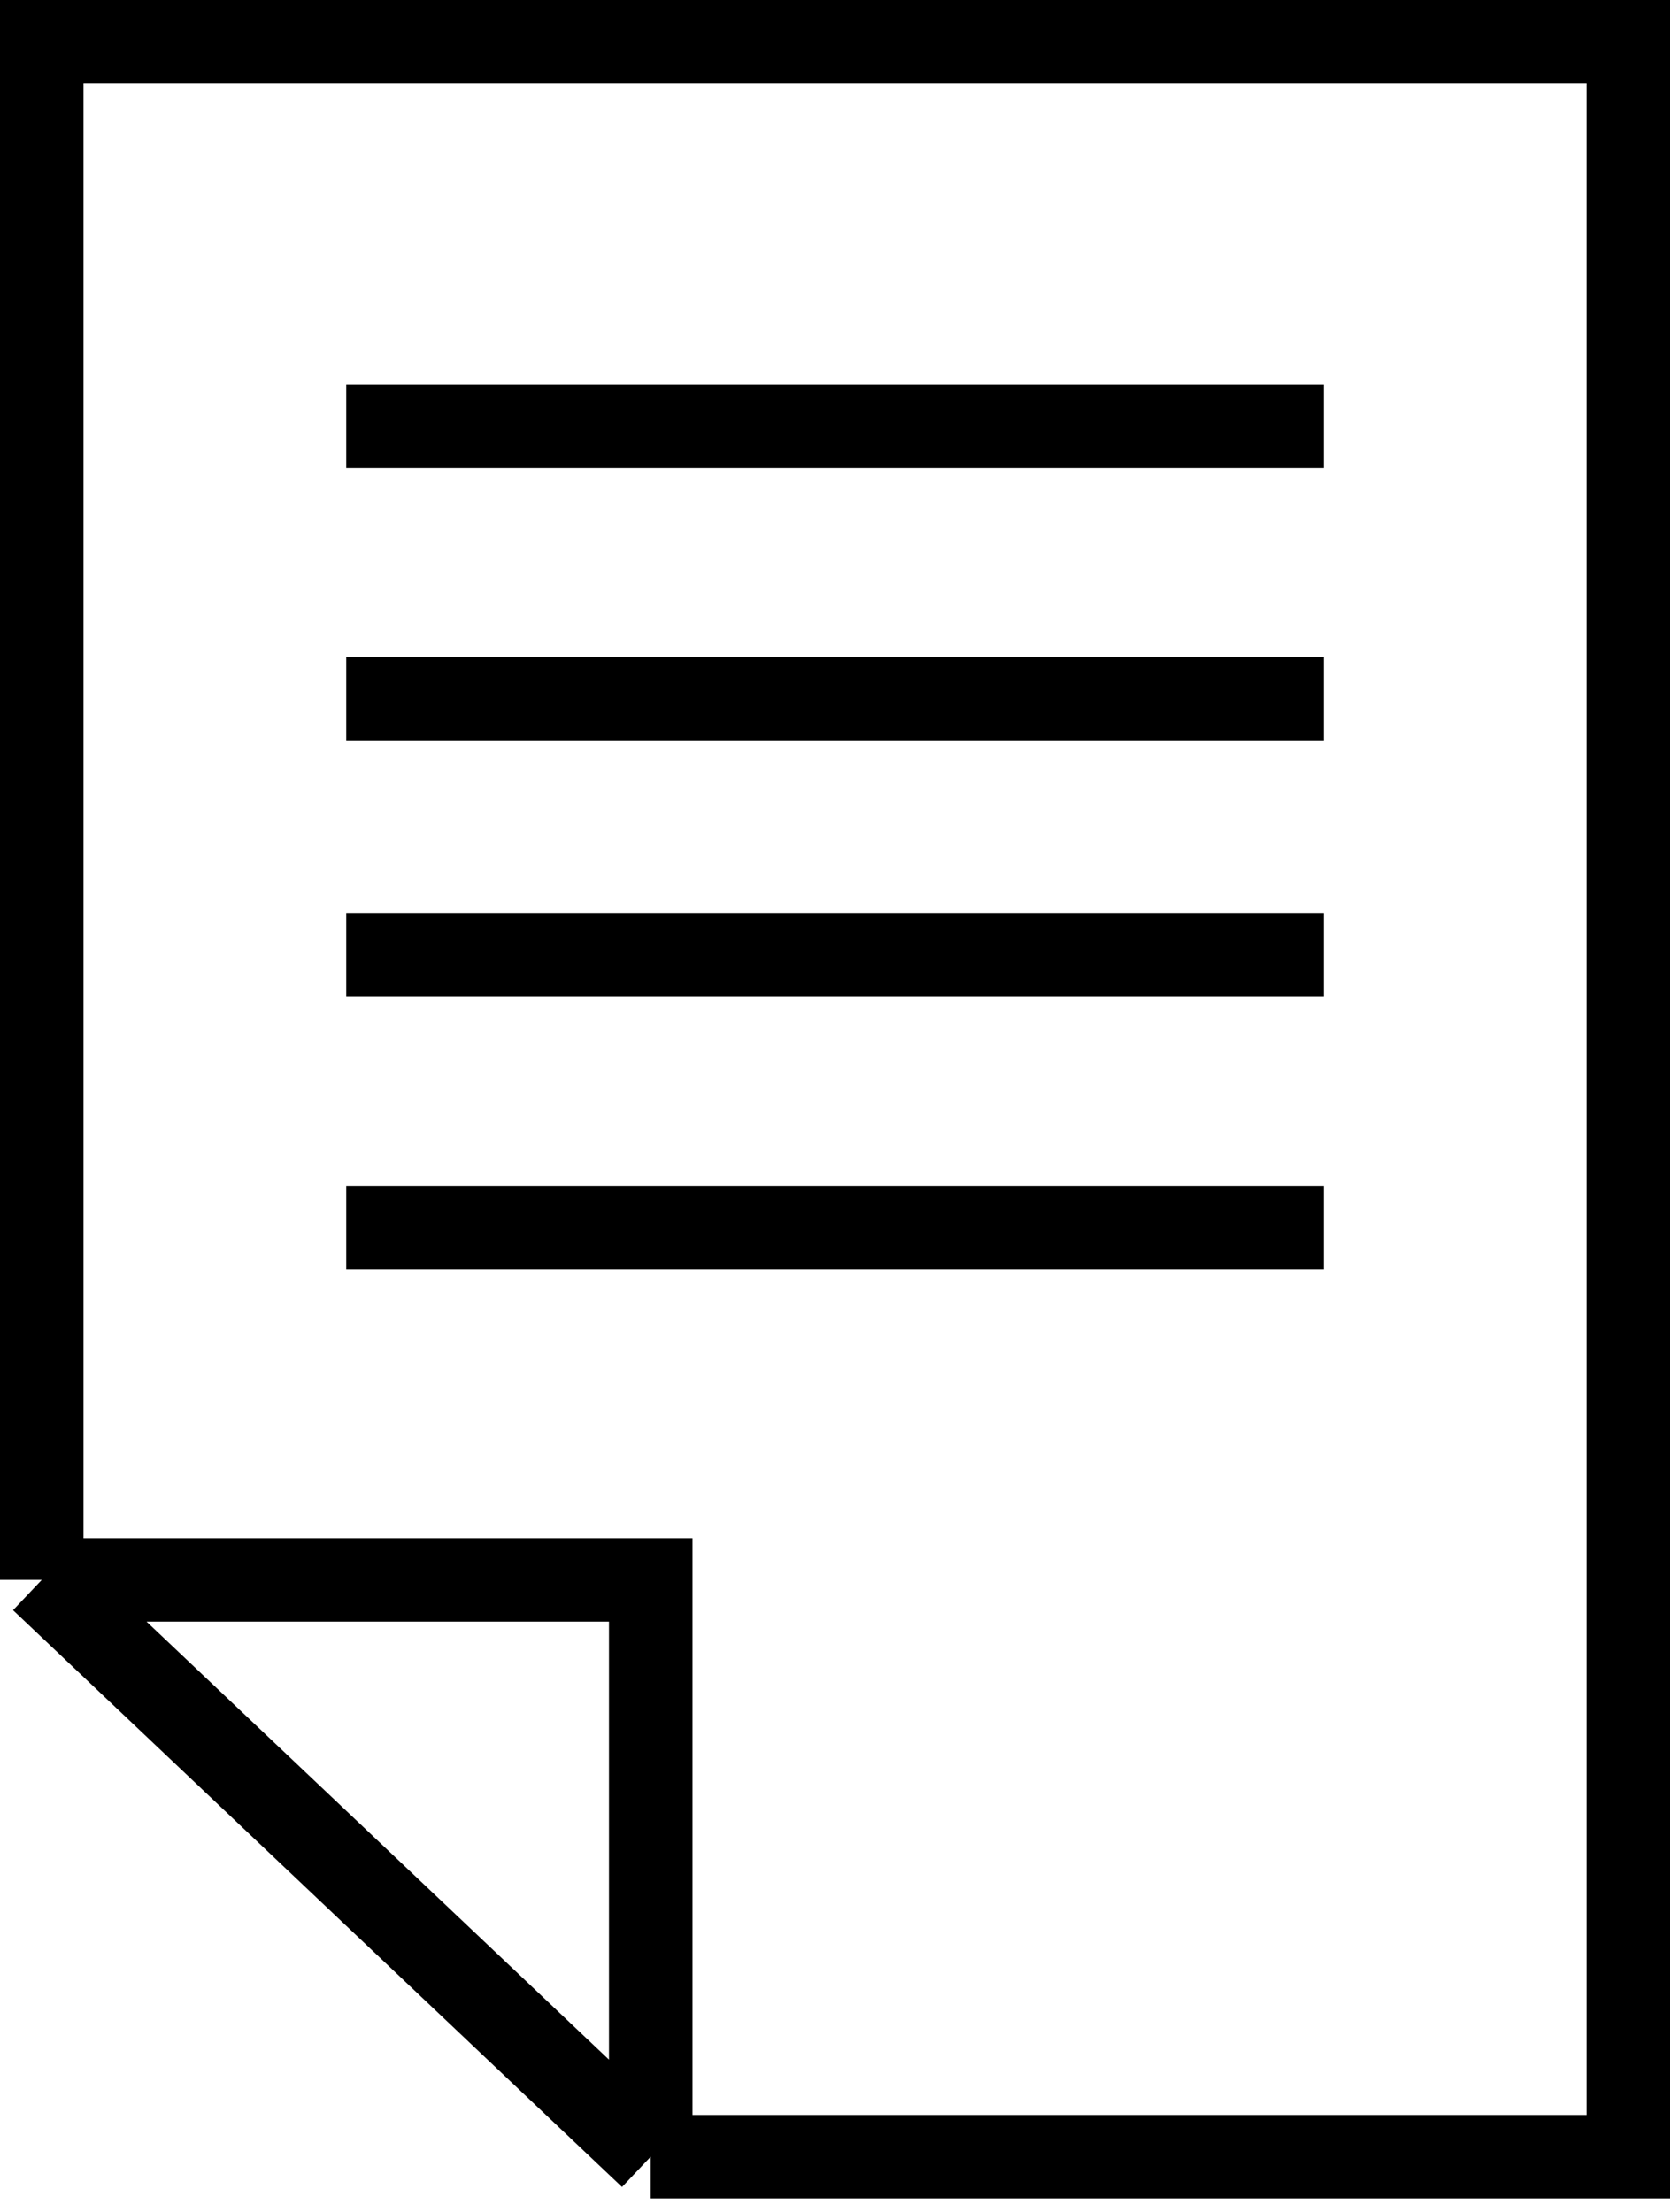 <?xml version="1.0" encoding="UTF-8"?> <svg xmlns="http://www.w3.org/2000/svg" width="40" height="53" viewBox="0 0 40 53" fill="none"><path d="M1 37.849V1H39V51.667H15.586M1 37.849H15.586V51.667M1 37.849L15.586 51.667M8.293 10.212H31.707M8.293 16.737H31.707M8.293 22.879H31.707M8.293 29.404H31.707" stroke="black" stroke-width="2"></path></svg> 